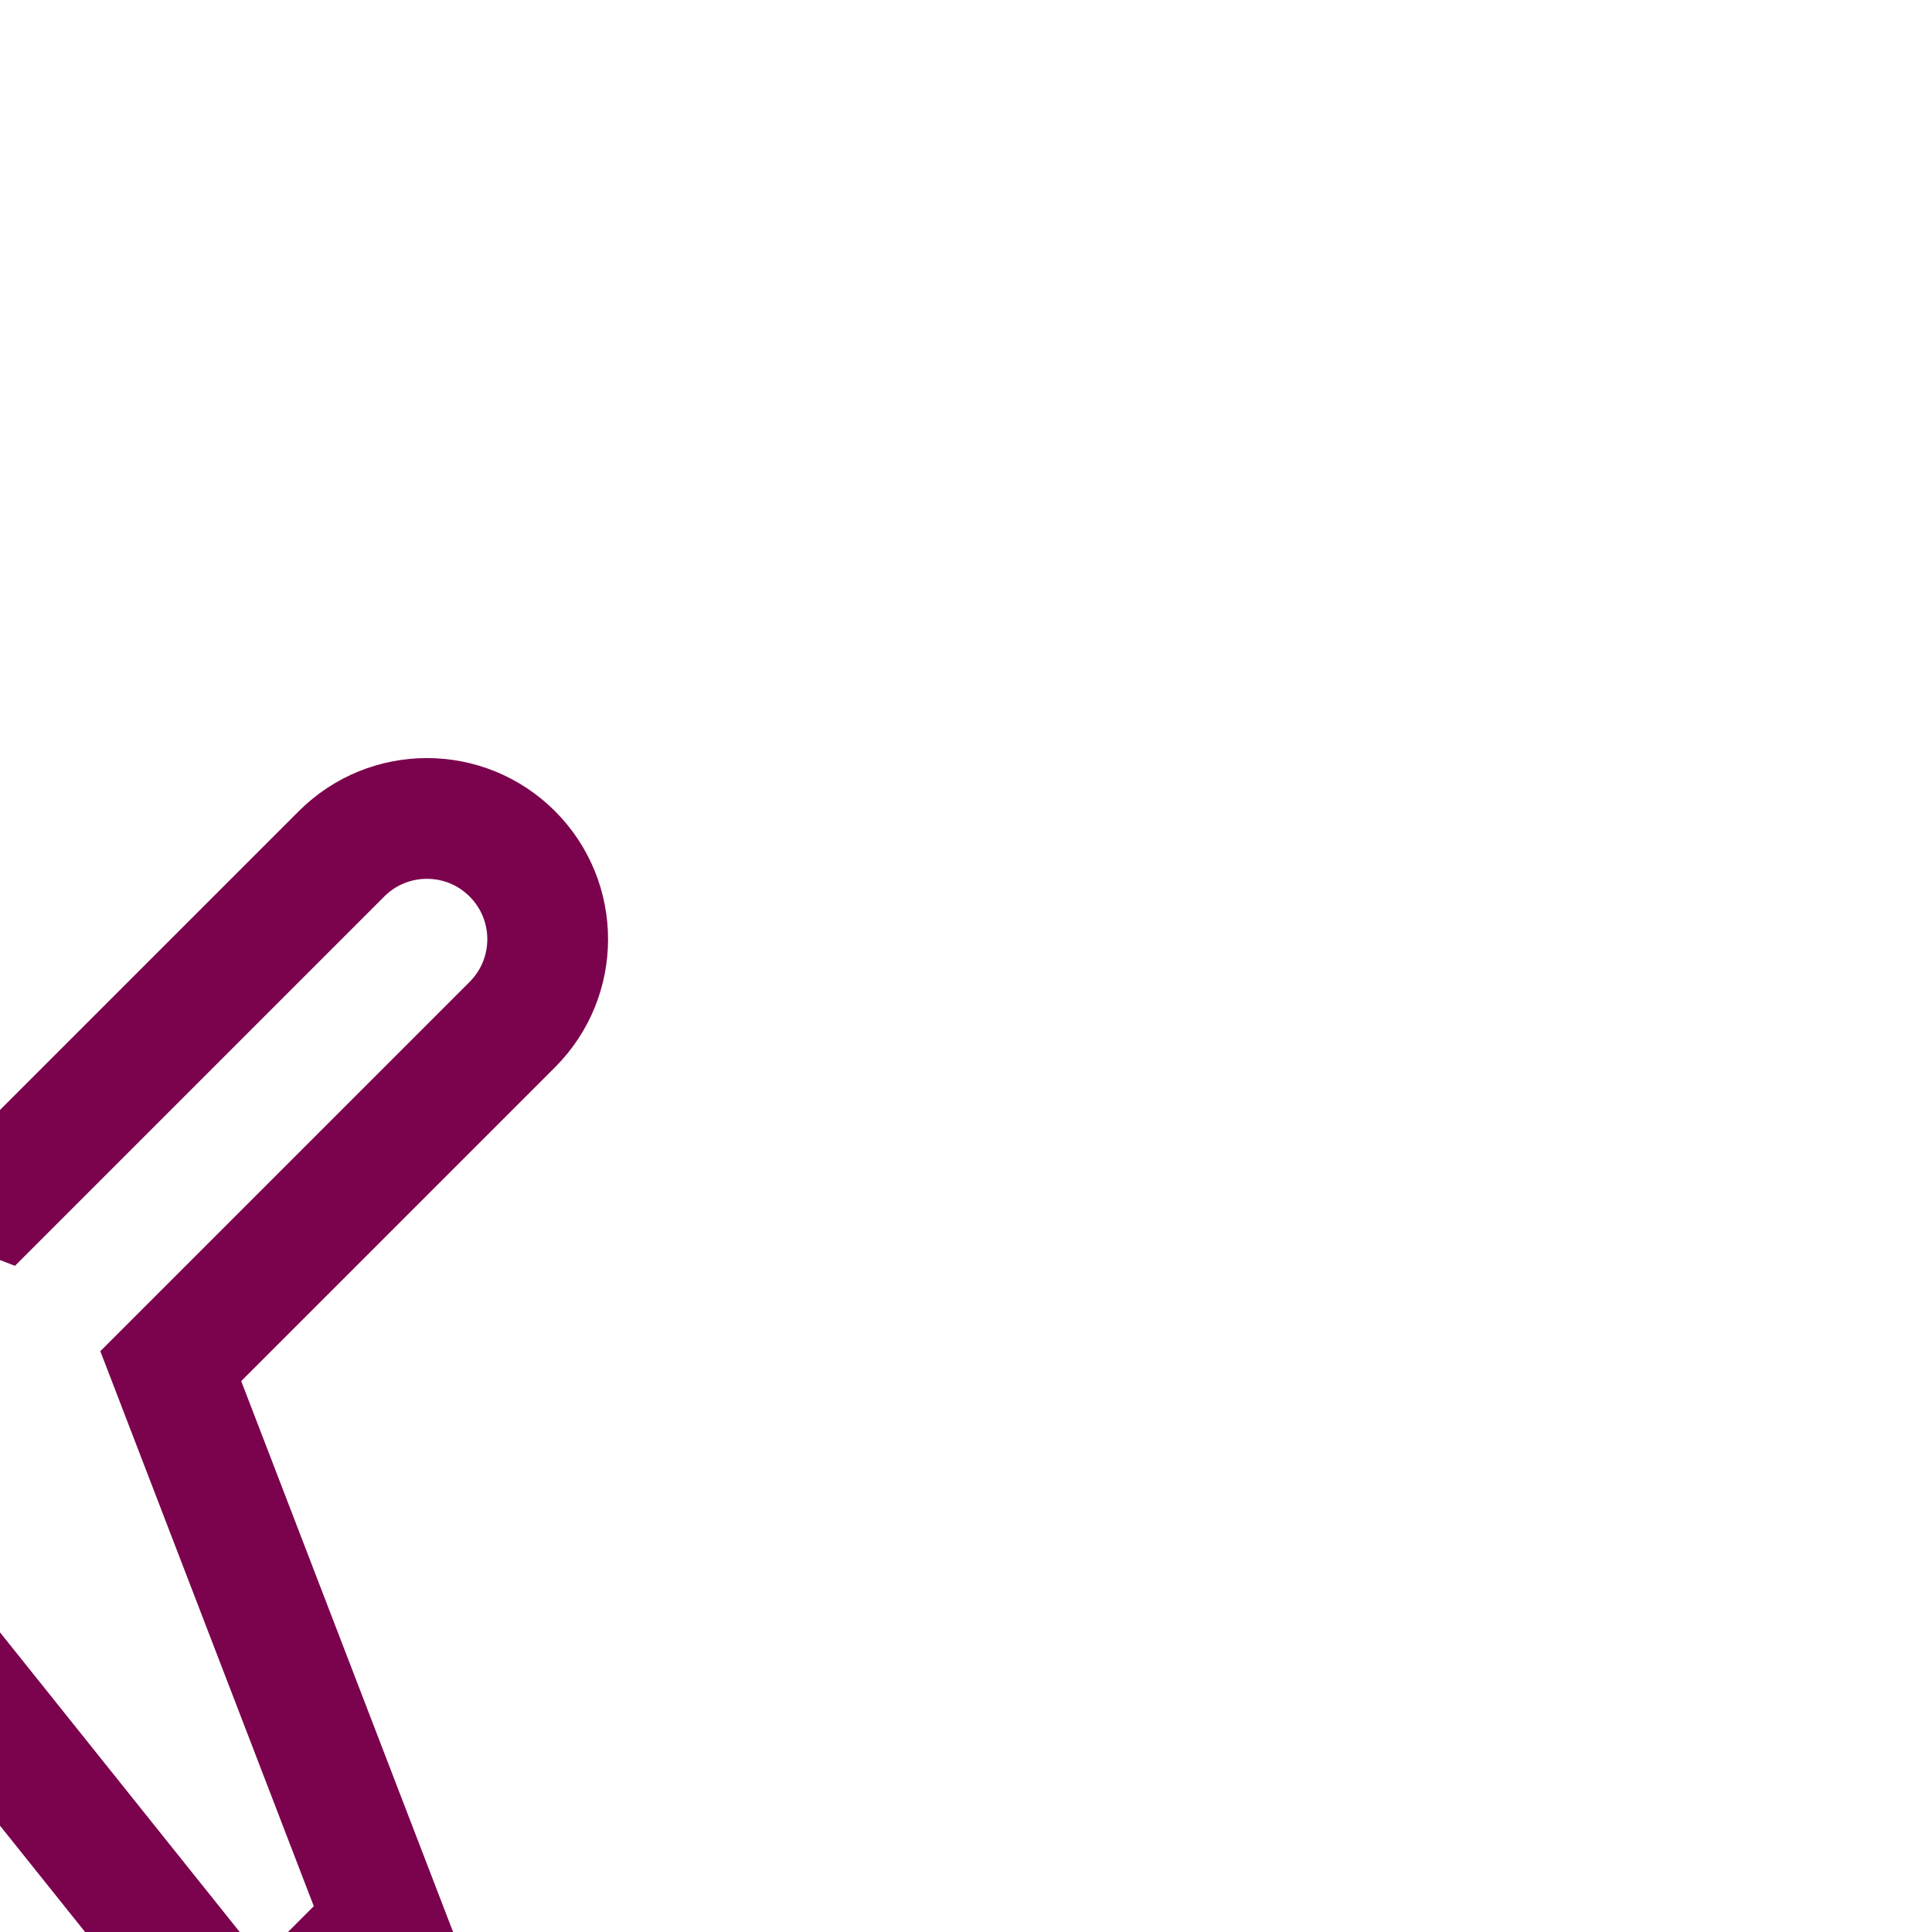 <svg transform="rotate(45)" fill="#000000" height="800px" width="800px" xml:space="preserve" viewBox="0 0 32.00 32.00" xmlns:xlink="http://www.w3.org/1999/xlink" xmlns="http://www.w3.org/2000/svg" id="Layer_1" version="1.1">

<g stroke-width="0" id="SVGRepo_bgCarrier"></g>

<g stroke-width="0.832" stroke="#CCCCCC" stroke-linejoin="round" stroke-linecap="round" id="SVGRepo_tracerCarrier"></g>

<g id="SVGRepo_iconCarrier"> <path d="M27,21v-3l-9-4V6c0-1.105-0.895-2-2-2s-2,0.895-2,2 v8l-9,4v3l9-1v3.517l-3,2V28l5-1l5,1v-2.483l-3-2V20L27,21z" style="fill:none;stroke:#7b024d;stroke-width:2;stroke-miterlimit:10;"></path> </g>

</svg>